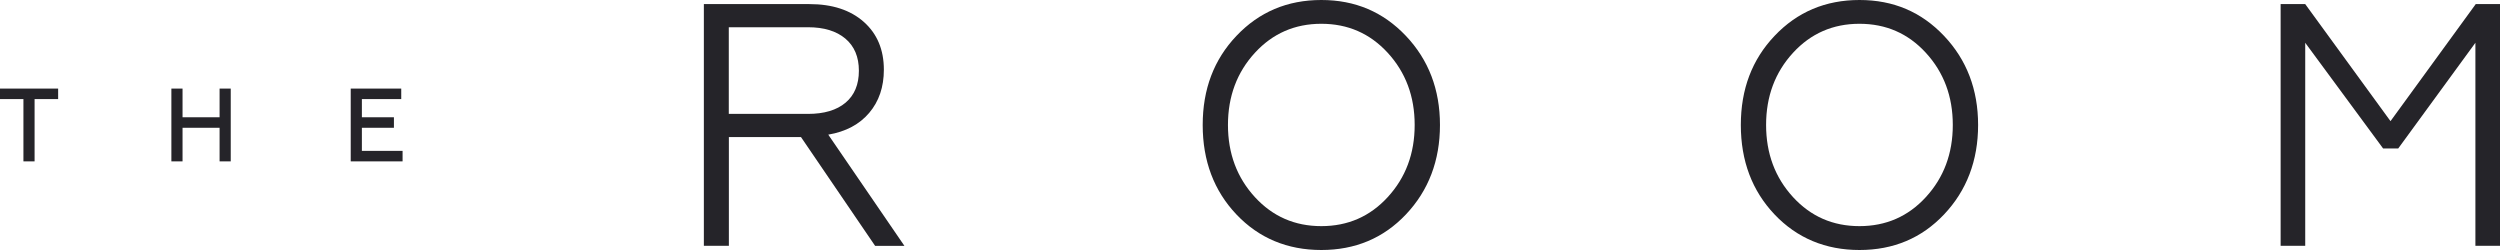 <svg width="390" height="39" viewBox="0 0 390 39" fill="none" xmlns="http://www.w3.org/2000/svg">
<g clip-path="url(#clip0_214_379)">
<path fill-rule="evenodd" clip-rule="evenodd" d="M0 13.819V15.457H3.655V25.174H5.395V15.457H9.07V13.819H0Z" fill="#252429"/>
<path fill-rule="evenodd" clip-rule="evenodd" d="M28.476 25.174H26.736V13.819H28.476V18.294H34.255V13.819H35.995V25.174H34.255V19.933H28.476V25.174Z" fill="#252429"/>
<path fill-rule="evenodd" clip-rule="evenodd" d="M62.802 25.174H54.712V13.819H62.594V15.457H56.453V18.294H61.452V19.933H56.453V23.536H62.802V25.174Z" fill="#252429"/>
<path fill-rule="evenodd" clip-rule="evenodd" d="M113.691 4.249V17.768H126.046C128.572 17.768 130.526 17.182 131.909 16.017C133.292 14.851 133.986 13.186 133.986 11.035C133.986 8.884 133.285 7.212 131.883 6.027C130.48 4.842 128.533 4.249 126.046 4.249H113.691ZM113.691 38.347H109.802V0.639H126.26C129.838 0.639 132.662 1.565 134.753 3.416C136.837 5.268 137.882 7.752 137.882 10.875C137.882 13.566 137.122 15.81 135.597 17.608C134.071 19.407 131.941 20.539 129.208 21.005L141.089 38.354H136.518L124.955 21.384H113.704V38.354L113.691 38.347Z" fill="#252429"/>
<path fill-rule="evenodd" clip-rule="evenodd" d="M195.769 30.755C198.542 33.772 201.989 35.277 206.125 35.277C210.261 35.277 213.715 33.772 216.481 30.755C219.285 27.705 220.688 23.949 220.688 19.493C220.688 15.038 219.285 11.288 216.481 8.232C213.708 5.215 210.261 3.71 206.125 3.71C201.989 3.71 198.535 5.221 195.769 8.232C192.965 11.282 191.562 15.038 191.562 19.493C191.562 23.949 192.965 27.698 195.769 30.755ZM192.88 5.601C196.419 1.865 200.834 0 206.125 0C211.416 0 215.779 1.865 219.324 5.601C222.863 9.337 224.635 13.972 224.635 19.5C224.635 25.028 222.863 29.716 219.324 33.452C215.818 37.155 211.416 39 206.125 39C200.834 39 196.38 37.149 192.88 33.452C189.374 29.75 187.621 25.101 187.621 19.5C187.621 13.899 189.374 9.297 192.88 5.601Z" fill="#252429"/>
<path fill-rule="evenodd" clip-rule="evenodd" d="M279.718 30.755C282.49 33.772 285.938 35.277 290.073 35.277C294.209 35.277 297.663 33.772 300.429 30.755C303.234 27.705 304.636 23.949 304.636 19.493C304.636 15.038 303.234 11.288 300.429 8.232C297.663 5.215 294.209 3.71 290.073 3.71C285.938 3.71 282.484 5.221 279.718 8.232C276.913 11.282 275.511 15.038 275.511 19.493C275.511 23.949 276.913 27.698 279.718 30.755ZM276.829 5.601C280.367 1.865 284.782 0 290.08 0C295.378 0 299.734 1.865 303.273 5.601C306.811 9.337 308.584 13.972 308.584 19.5C308.584 25.028 306.811 29.716 303.273 33.452C299.767 37.155 295.371 39 290.08 39C284.789 39 280.335 37.149 276.829 33.452C273.323 29.75 271.57 25.101 271.57 19.5C271.57 13.899 273.323 9.297 276.829 5.601Z" fill="#252429"/>
<path fill-rule="evenodd" clip-rule="evenodd" d="M359.615 38.347H355.778V0.639H359.615L372.918 18.9L386.215 0.639H390V38.347H386.163V6.673L374.126 23.156H371.762L359.615 6.673V38.347Z" fill="#252429"/>
</g>
<defs>
<clipPath id="clip0_214_379">
<rect width="390" height="39" fill="white"/>
</clipPath>
</defs>
</svg>

